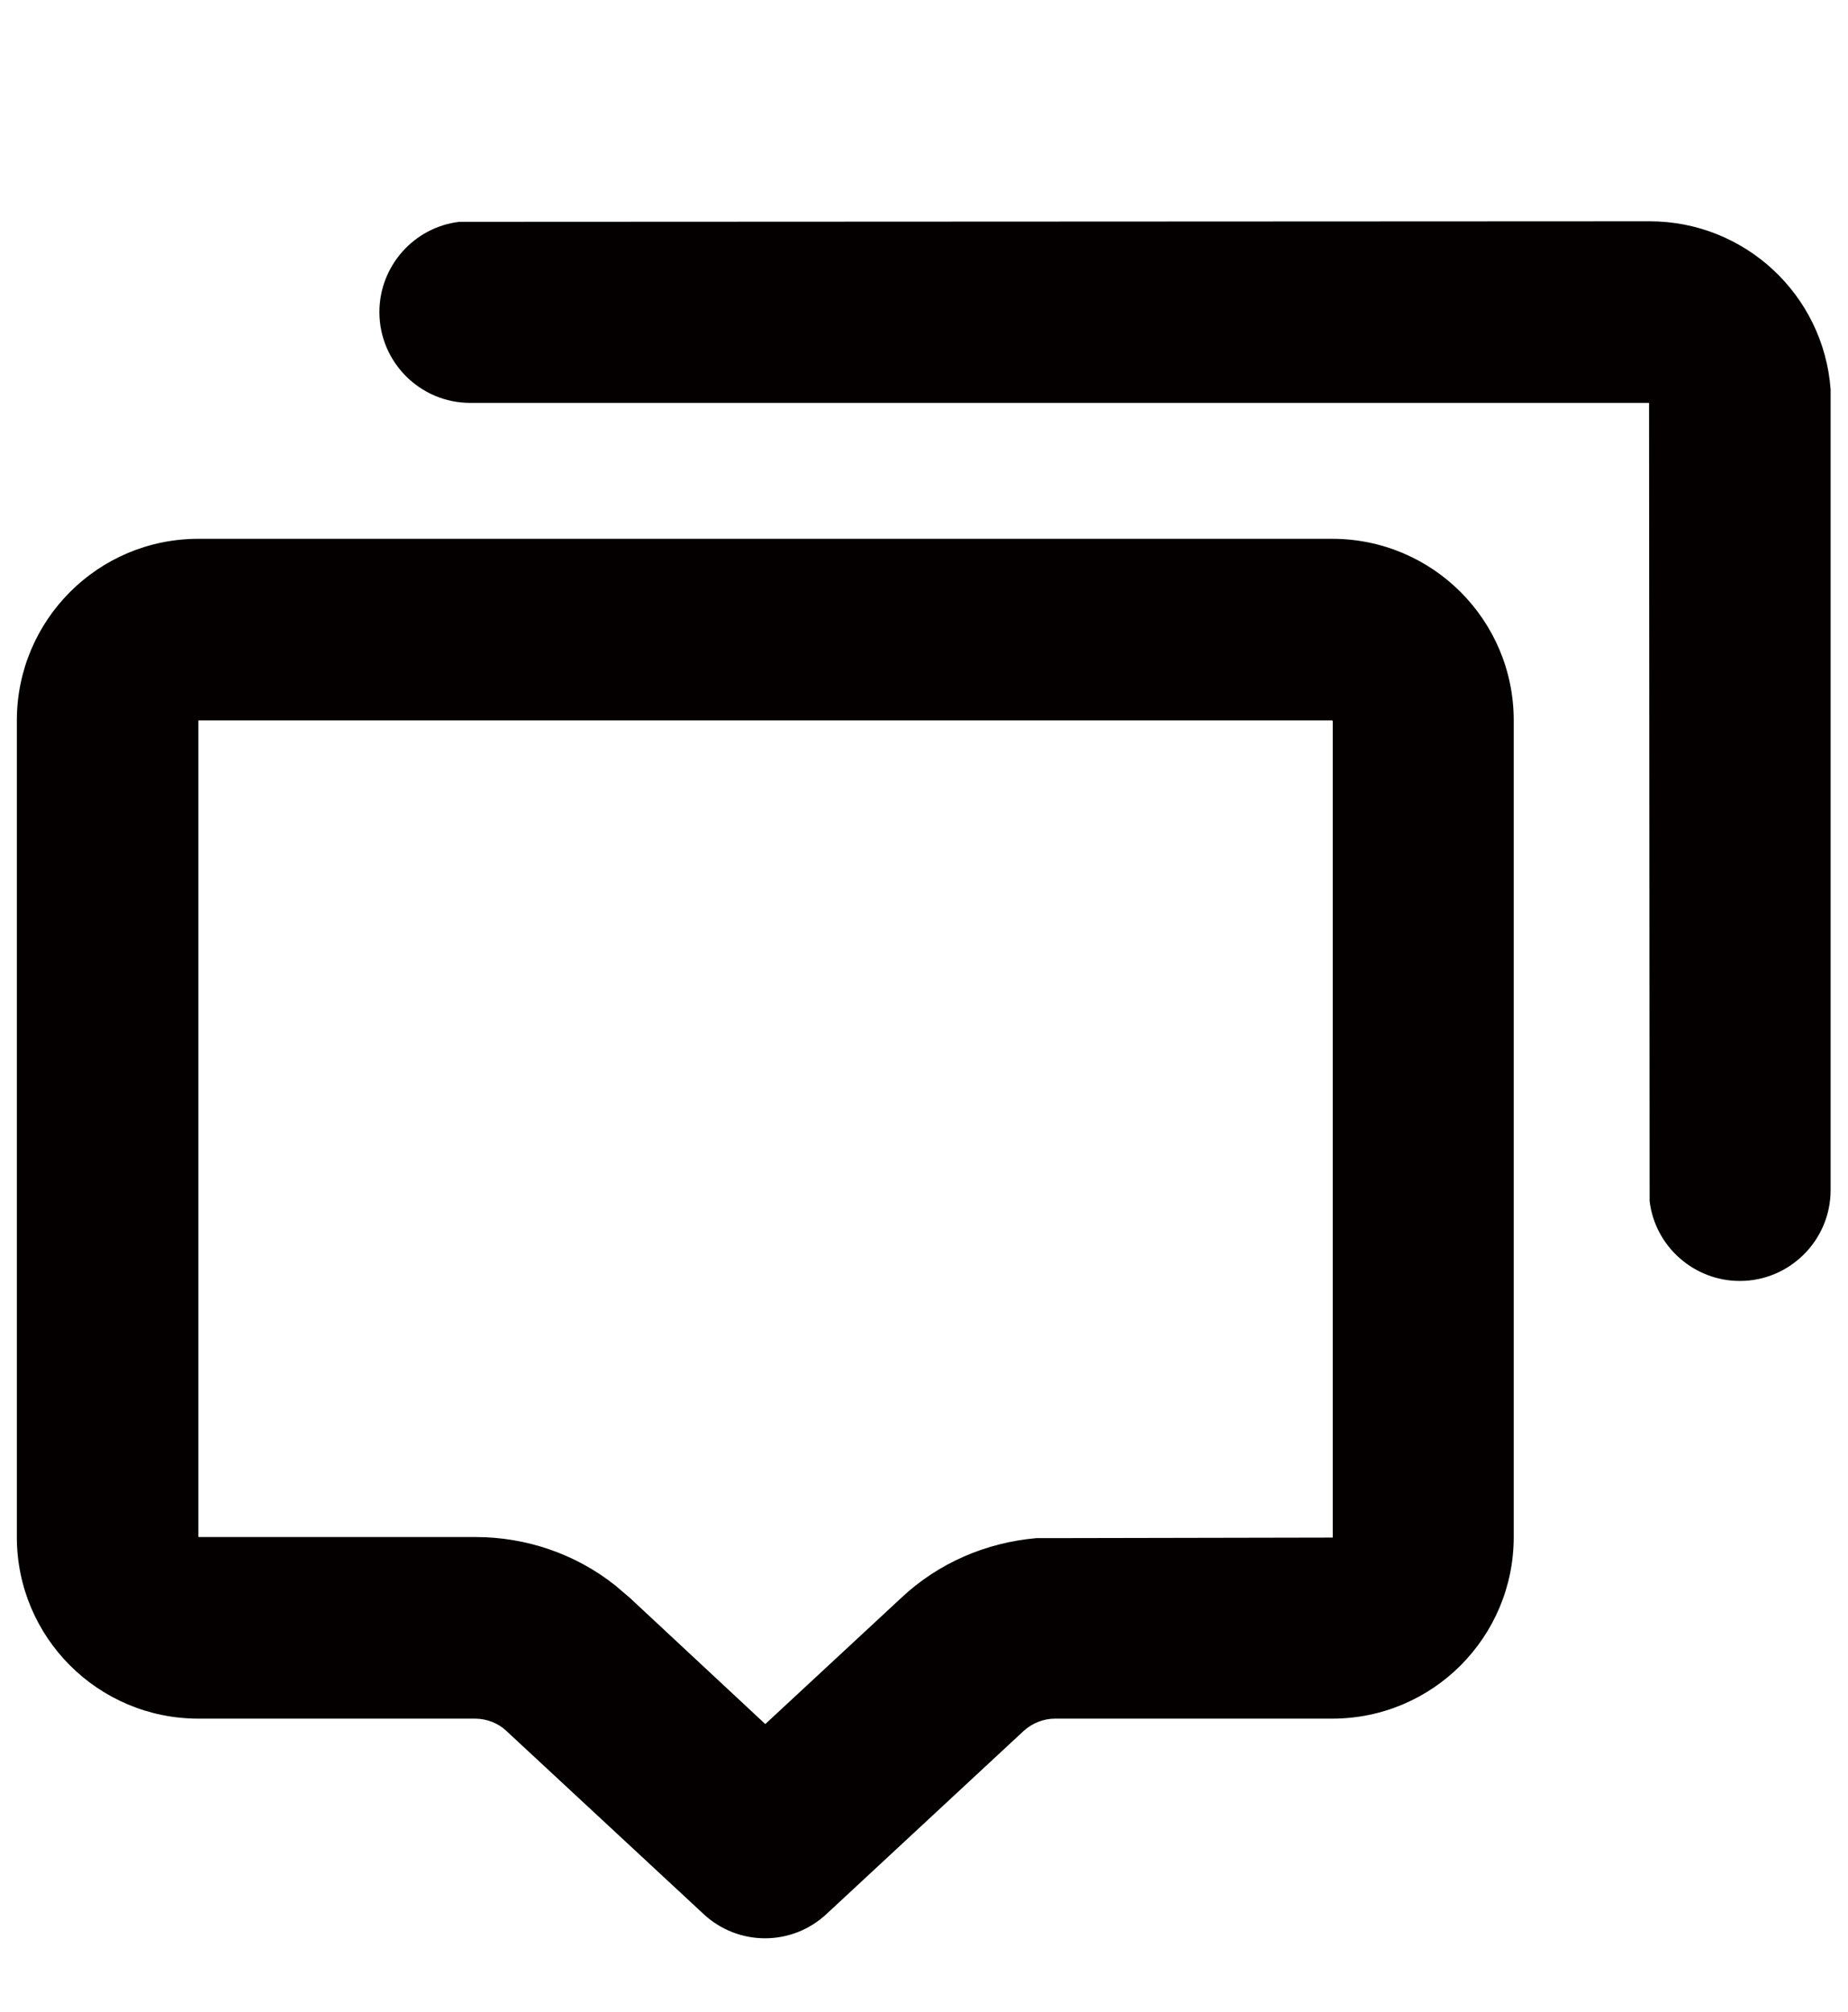 <?xml version="1.0" encoding="UTF-8"?> <svg xmlns="http://www.w3.org/2000/svg" id="_图层_1" data-name="图层 1" viewBox="0 0 34 37"><defs><style> .cls-1 { fill: #040000; } </style></defs><path class="cls-1" d="M24.51,9.91c1.84,0,3.34,1.49,3.34,3.34v15.02c0,1.84-1.49,3.34-3.34,3.34h-5.1c-.21,0-.41.08-.57.22l-3.63,3.37c-.64.6-1.63.6-2.27,0l-3.63-3.37c-.15-.14-.36-.22-.57-.22H3.65c-1.84,0-3.34-1.49-3.34-3.34v-15.02c0-1.84,1.49-3.34,3.34-3.34h20.87ZM24.51,13.25H3.65v15.02h5.1c.93,0,1.84.31,2.57.89l.27.23,2.49,2.32,2.5-2.32c.68-.64,1.56-1.02,2.49-1.1h.35s5.1-.01,5.1-.01v-15.02Z"></path><path class="cls-1" d="M30.35,4.07c1.75,0,3.2,1.35,3.33,3.09v.25s0,14.48,0,14.48c0,.92-.75,1.67-1.67,1.67-.84,0-1.56-.63-1.66-1.47v-.2s-.01-14.48-.01-14.48H8.65c-.92,0-1.67-.75-1.67-1.67,0-.84.63-1.56,1.47-1.66h.2s21.7-.01,21.7-.01Z"></path></svg> 
